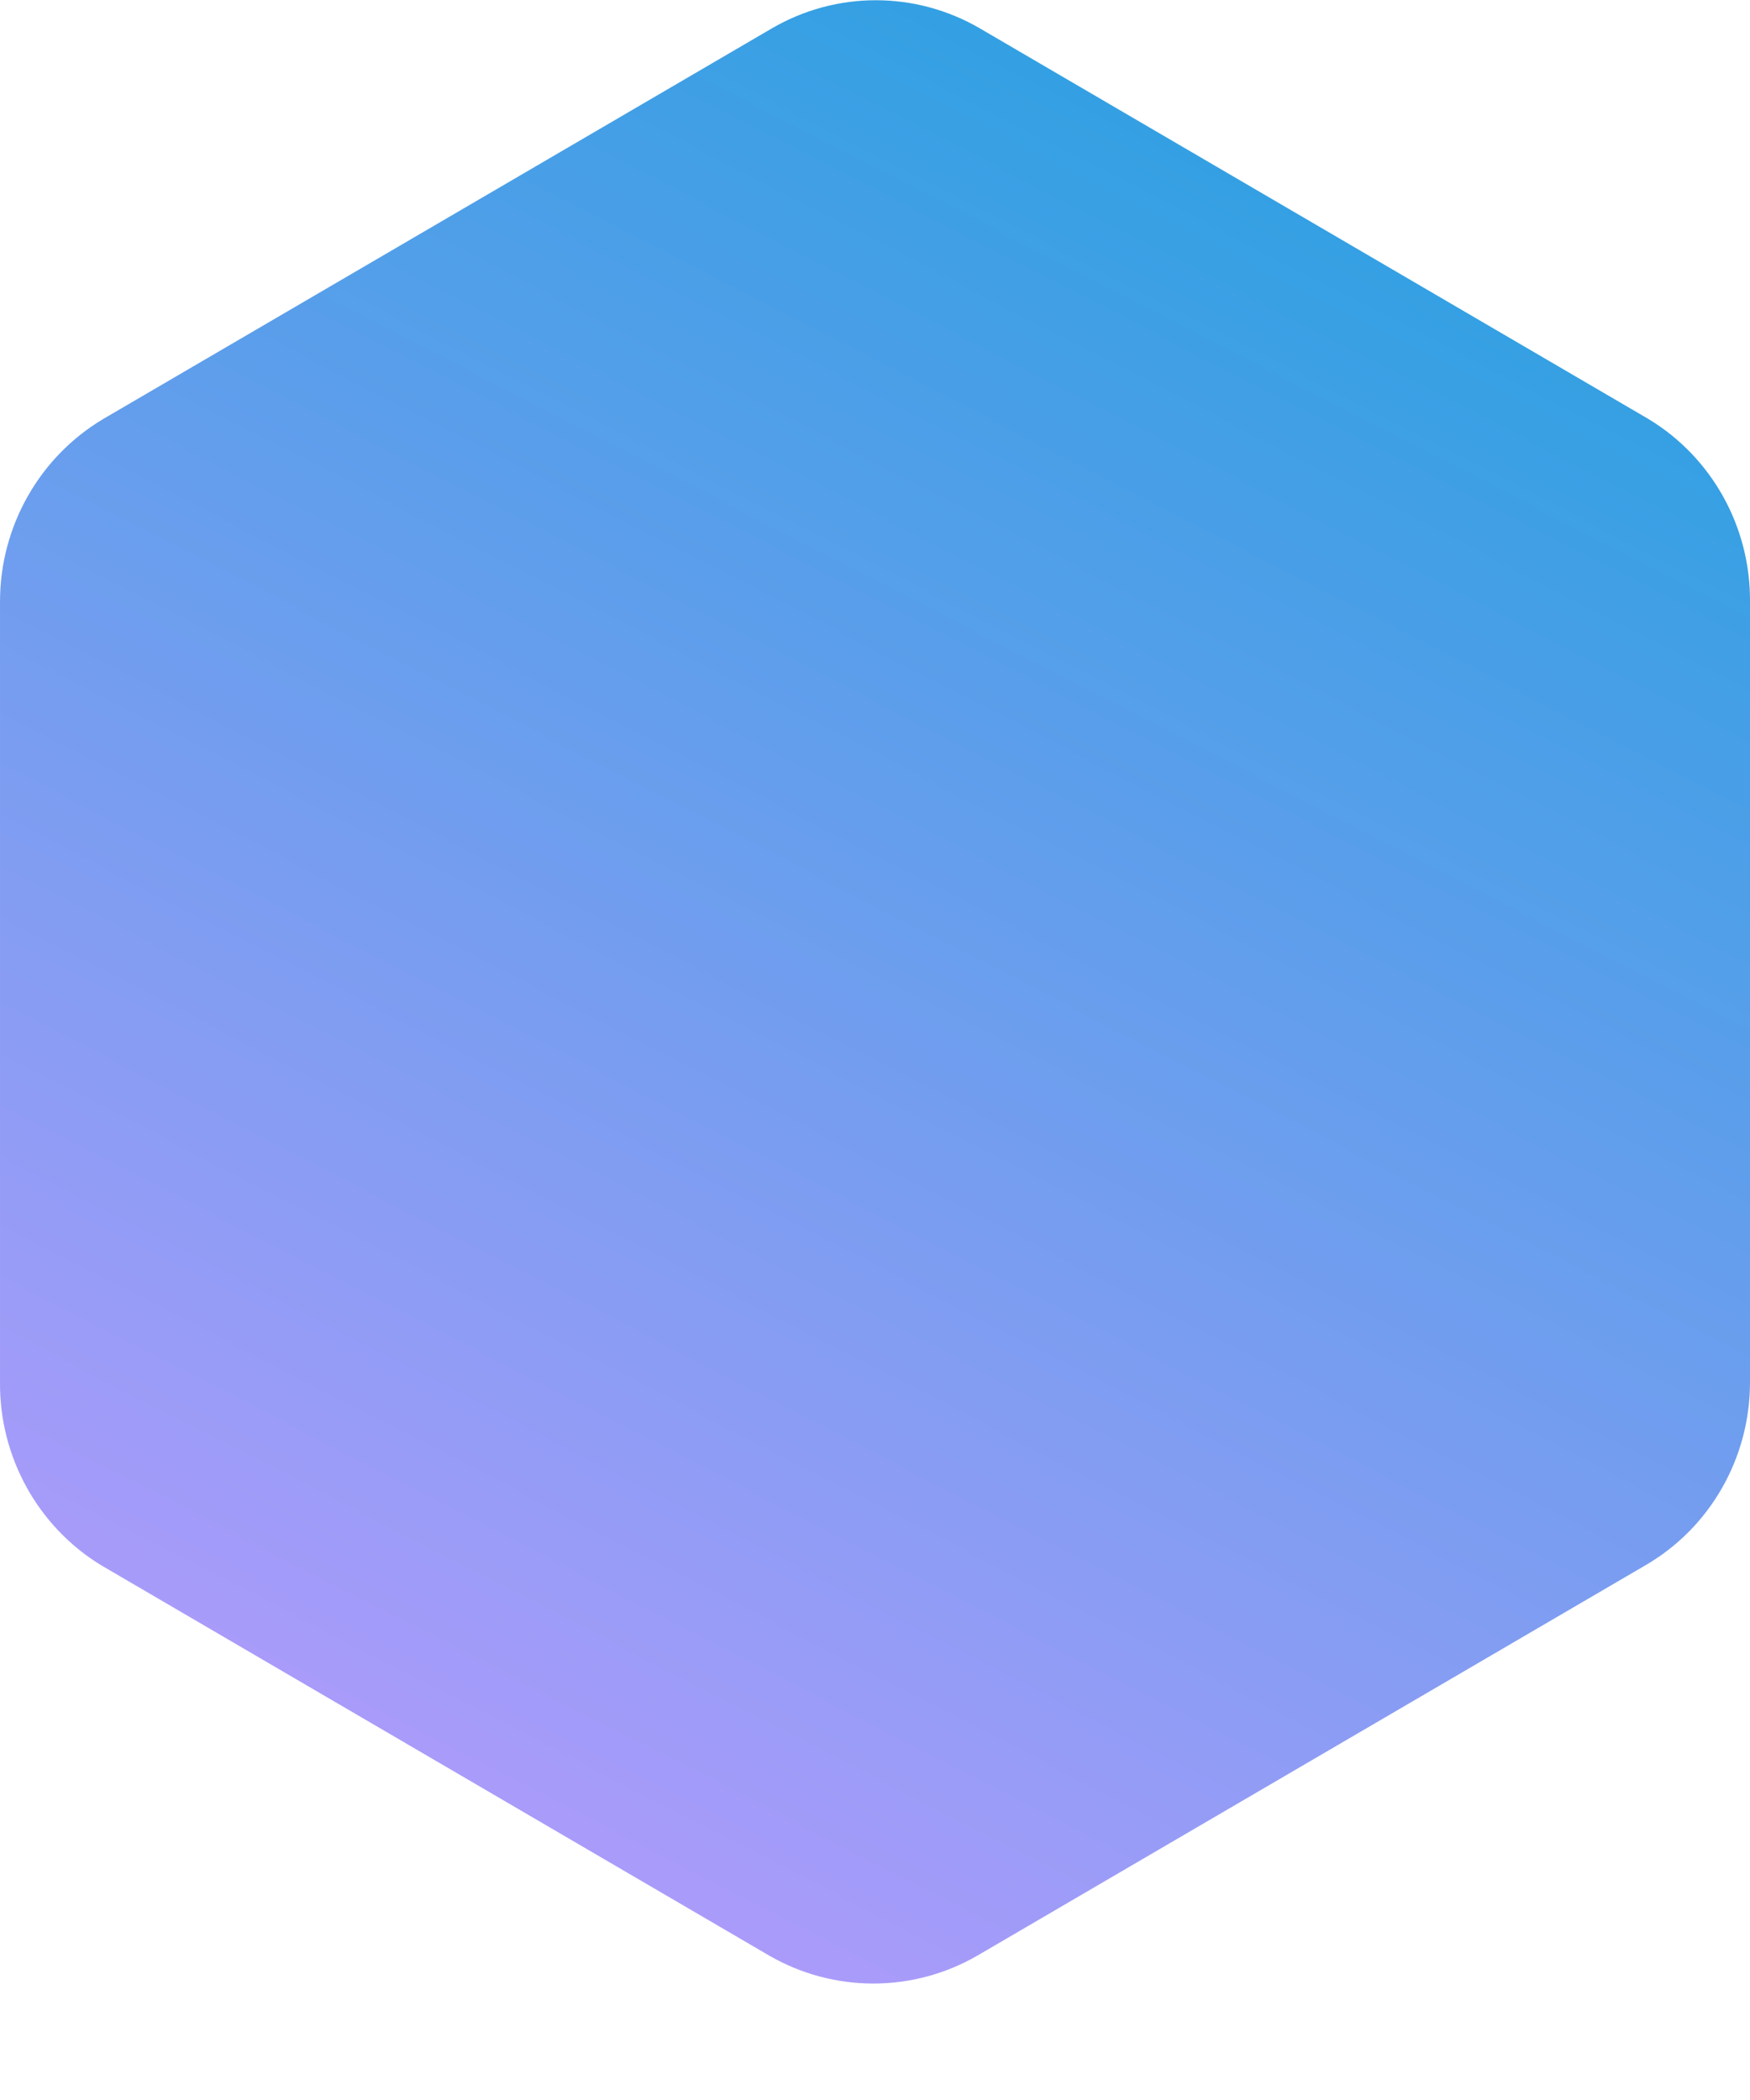 <?xml version="1.0" encoding="UTF-8"?>
<svg xmlns="http://www.w3.org/2000/svg" width="15" height="18" viewBox="0 0 15 18" fill="none">
  <path d="M8.38 16.761L14.105 13.416C14.659 13.094 15 12.496 15 11.848L15 5.158C15.005 4.515 14.672 3.918 14.127 3.59L8.402 0.245C7.848 -0.079 7.166 -0.079 6.613 0.245L0.887 3.59C0.338 3.916 -0 4.512 4.93657e-05 5.158L4.90732e-05 11.848C-0.005 12.489 0.325 13.085 0.866 13.416L6.591 16.761C7.145 17.082 7.826 17.082 8.38 16.761Z" fill="url(#paint0_linear_203_4369)"></path>
  <defs>
    <linearGradient id="paint0_linear_203_4369" x1="15" y1="0.002" x2="4.934" y2="19.544" gradientUnits="userSpaceOnUse">
      <stop stop-color="#1AA1DE"></stop>
      <stop offset="1" stop-color="#C39AFF"></stop>
    </linearGradient>
  </defs>
</svg>
